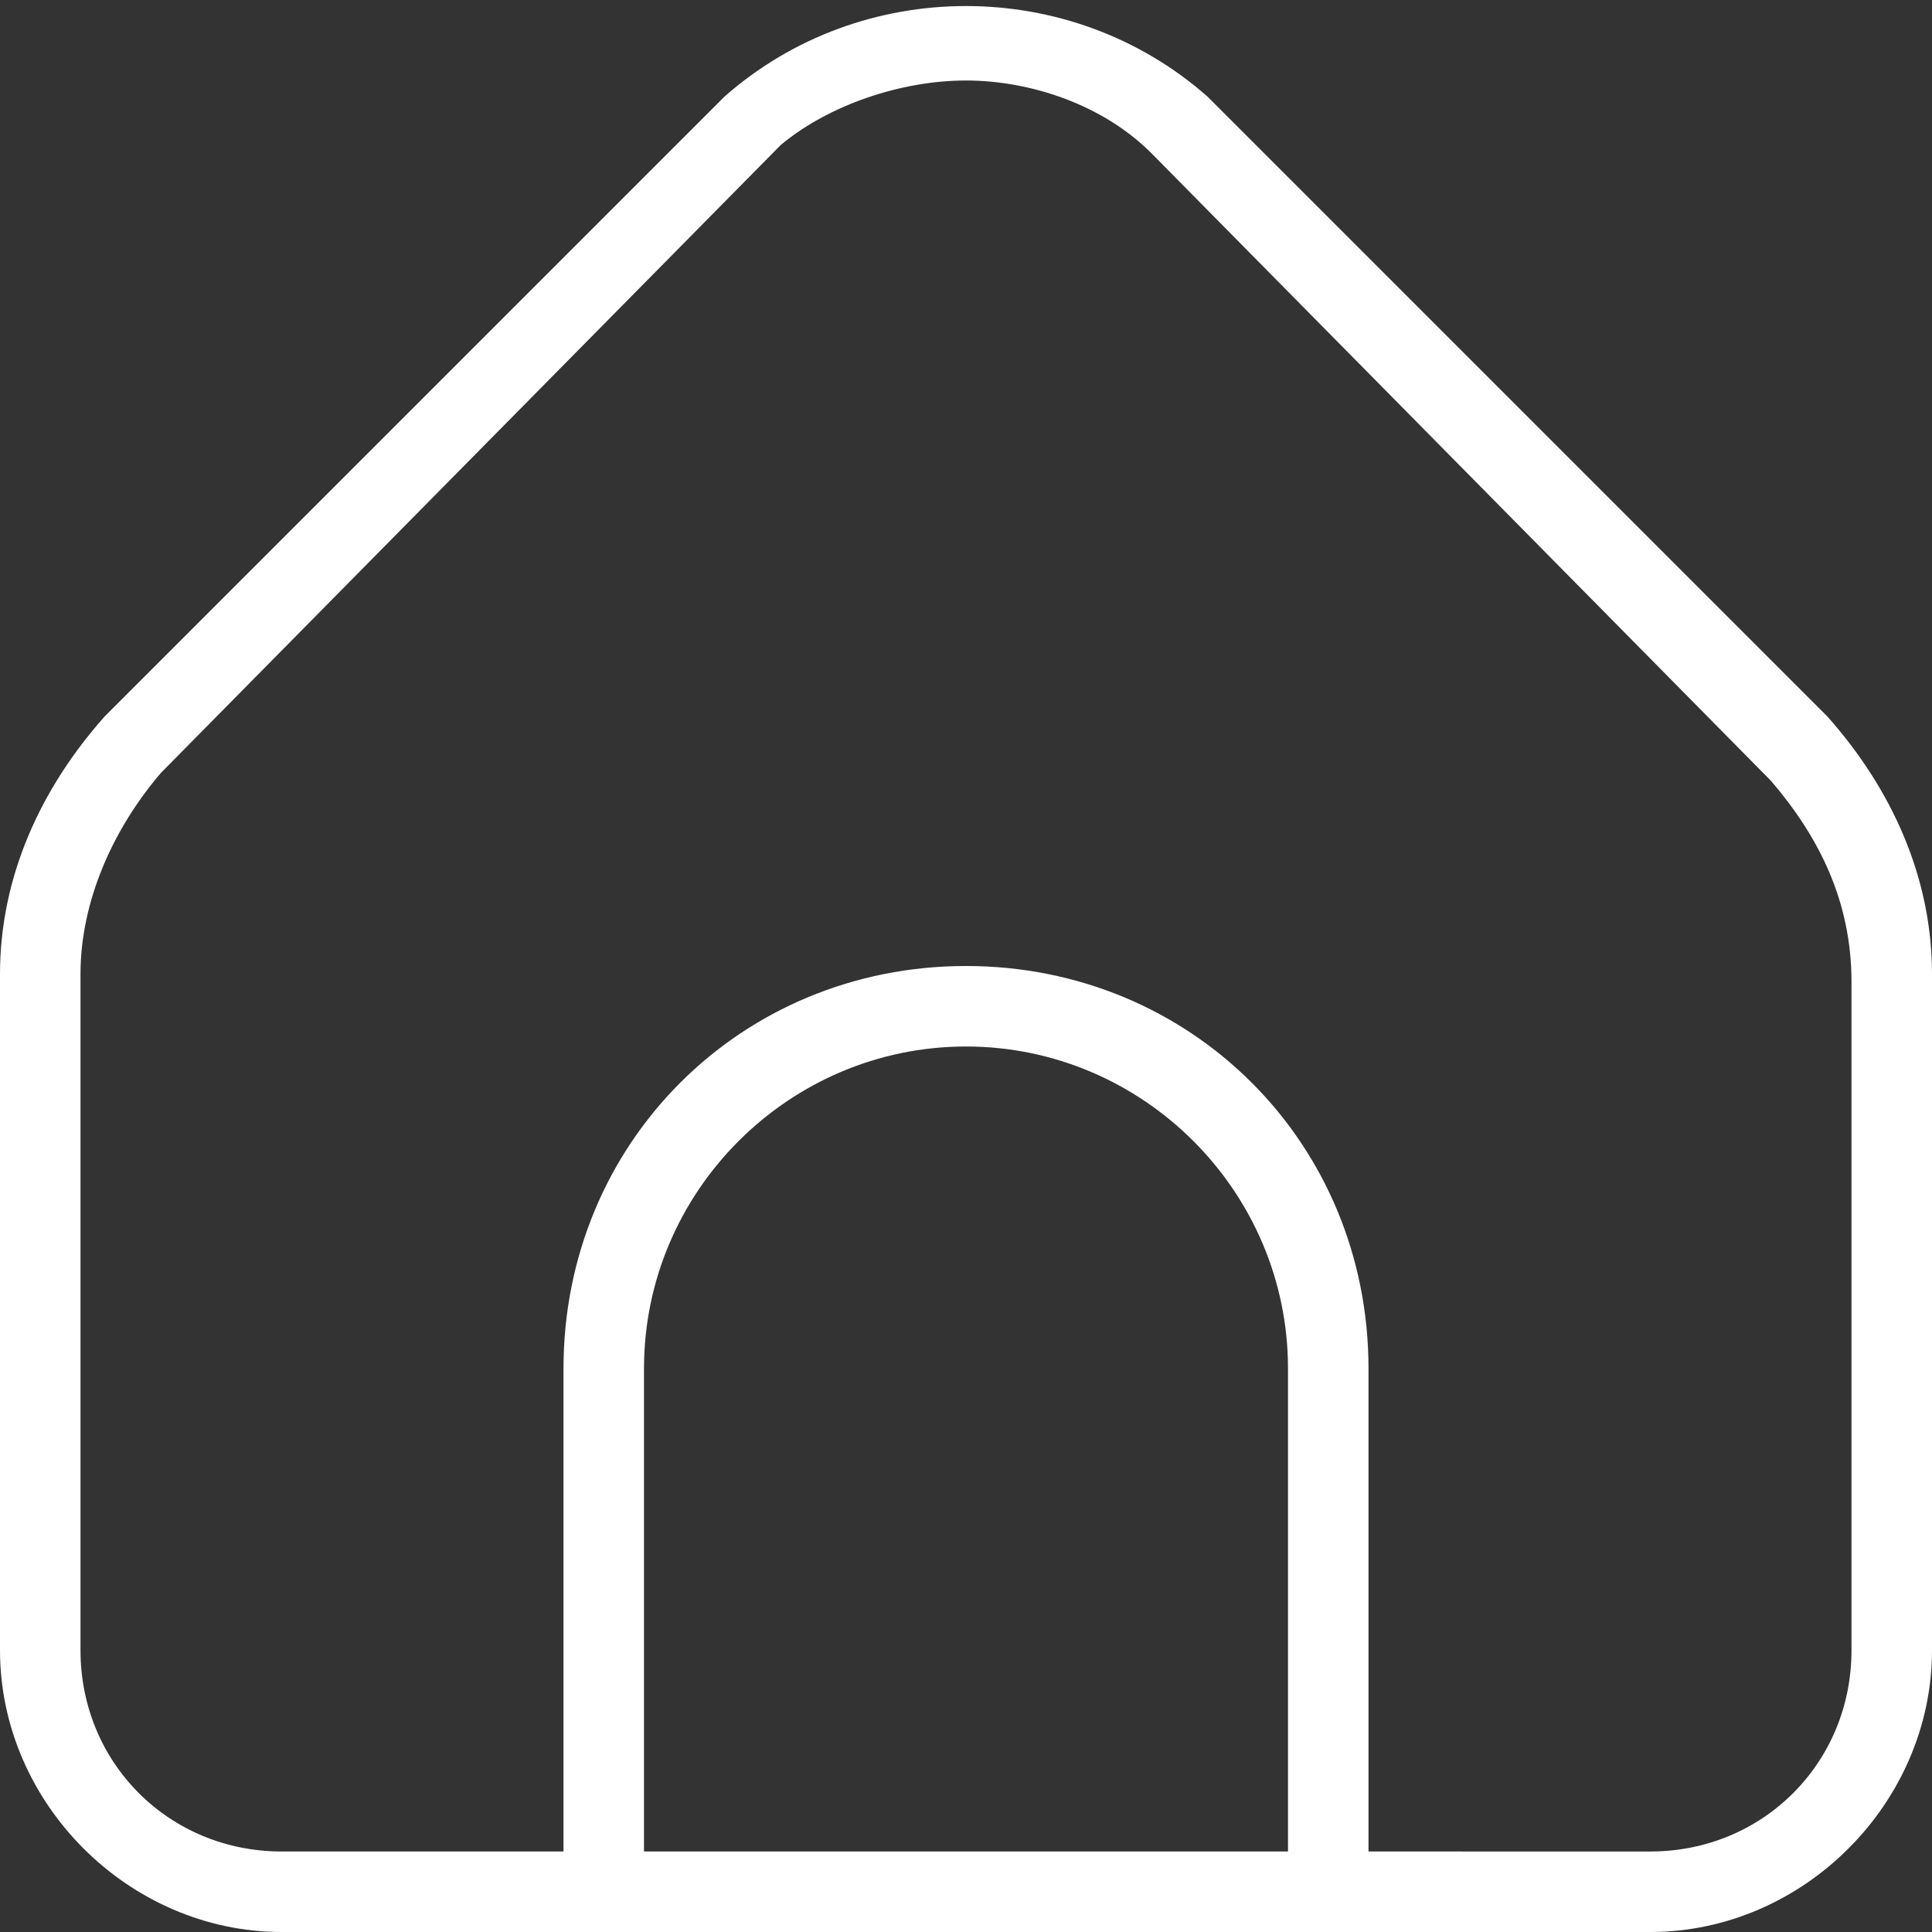 <?xml version="1.0" encoding="utf-8"?>
<!-- Generator: Adobe Illustrator 27.8.0, SVG Export Plug-In . SVG Version: 6.00 Build 0)  -->
<svg version="1.1" id="Layer_1" xmlns="http://www.w3.org/2000/svg" xmlns:xlink="http://www.w3.org/1999/xlink" x="0px" y="0px"
	 viewBox="0 0 24 24" style="enable-background:new 0 0 24 24;" xml:space="preserve">
<rect x="0" y="0" width="24" height="24" fill="#333333" stroke="none"/>
<style type="text/css">
	.st0{fill:#FFFFFF;}
</style>
<path class="st0" d="M22.7,8.9L15,1.2c-1.7-1.5-4.3-1.5-6,0L1.3,8.9C0.5,9.8,0,10.9,0,12.1v8.4C0,22.4,1.6,24,3.5,24h17
	c1.9,0,3.5-1.6,3.5-3.5v-8.4C24,10.9,23.5,9.8,22.7,8.9z M16,23H8v-6c0-2.2,1.8-4,4-4s4,1.8,4,4V23z M23,20.5c0,1.4-1.1,2.5-2.5,2.5
	H17v-6c0-2.8-2.2-5-5-5s-5,2.2-5,5v6H3.5C2.1,23,1,21.9,1,20.5v-8.4c0-0.9,0.4-1.8,1-2.5l7.7-7.8C10.3,1.3,11.2,1,12,1
	c0.8,0,1.7,0.3,2.3,0.9L22,9.7c0.6,0.7,1,1.5,1,2.5C23,12.1,23,20.5,23,20.5z"/>
</svg>
